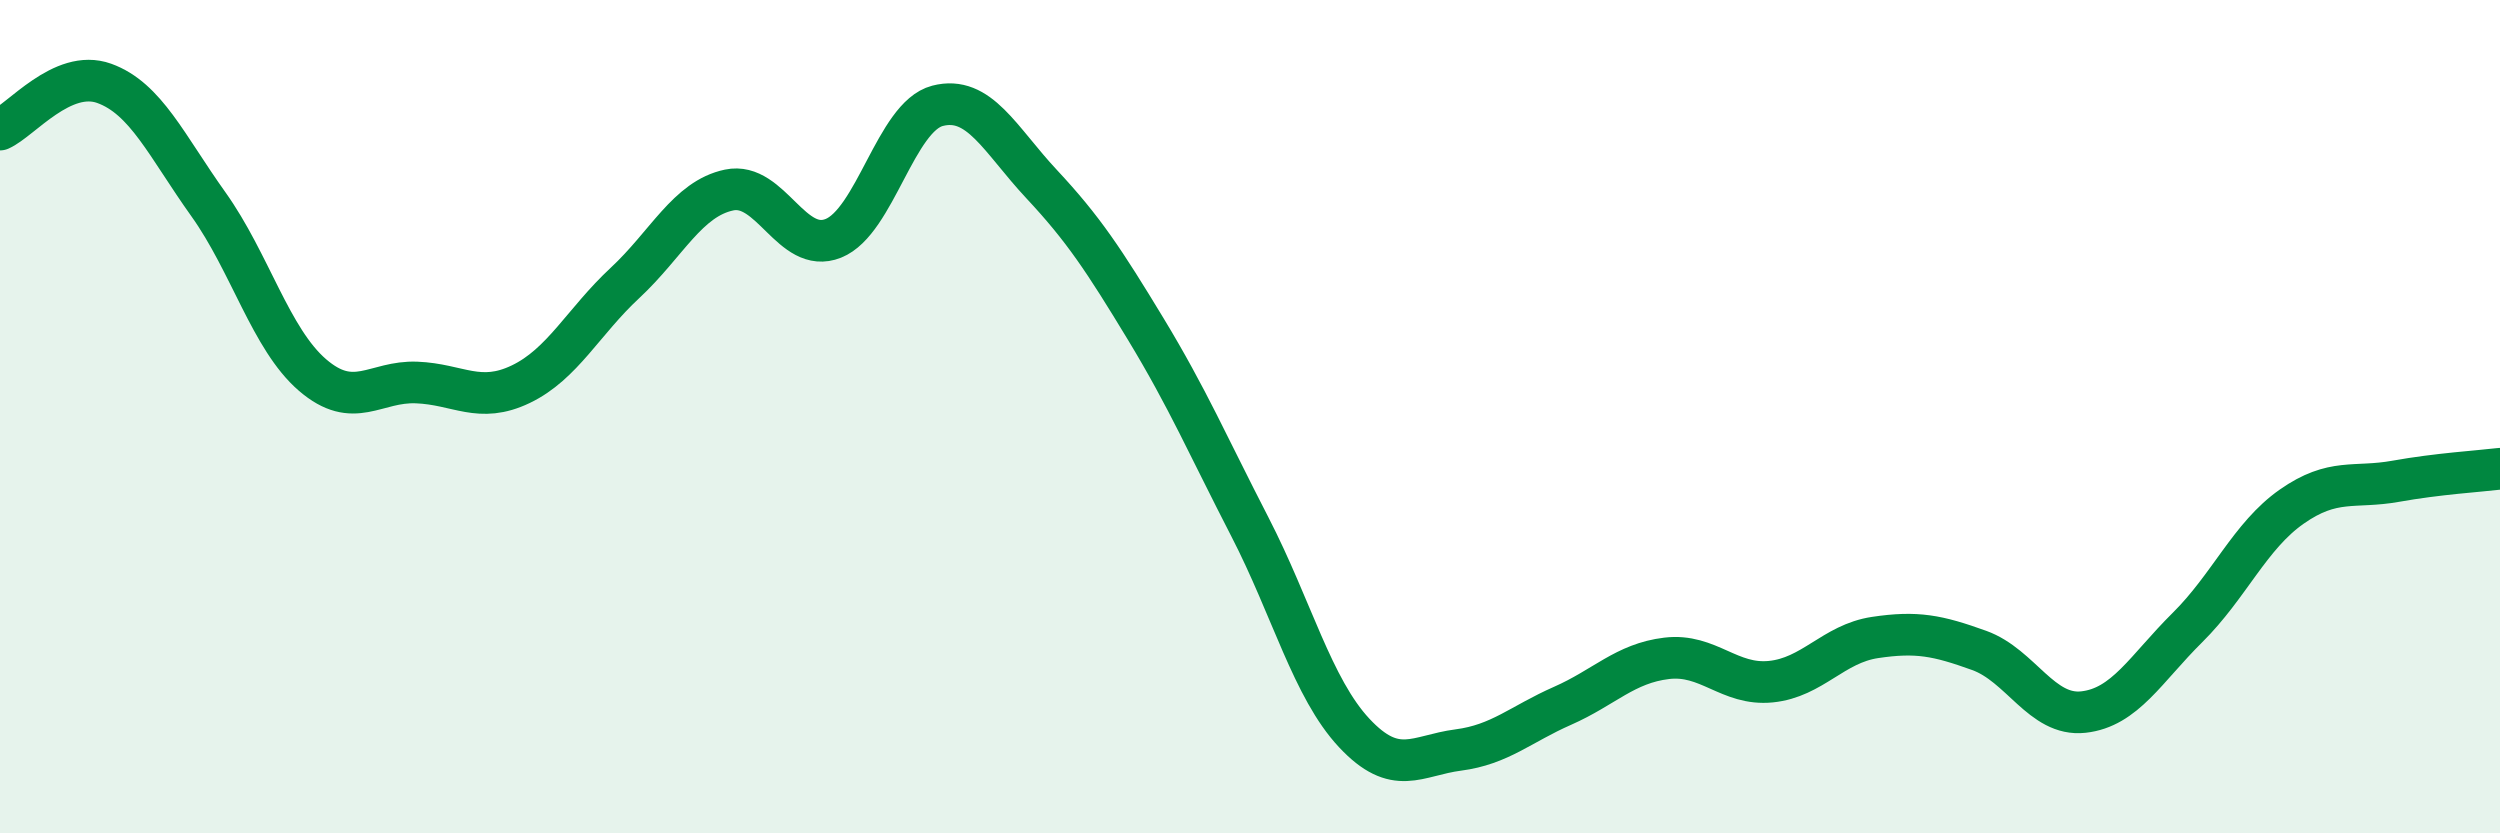 
    <svg width="60" height="20" viewBox="0 0 60 20" xmlns="http://www.w3.org/2000/svg">
      <path
        d="M 0,3.11 C 0.5,2.89 1.5,1.64 2.5,2 C 3.5,2.36 4,3.5 5,4.9 C 6,6.3 6.5,8.14 7.5,9 C 8.5,9.86 9,9.14 10,9.18 C 11,9.22 11.5,9.7 12.5,9.22 C 13.5,8.74 14,7.72 15,6.79 C 16,5.86 16.5,4.77 17.5,4.56 C 18.5,4.35 19,6.12 20,5.72 C 21,5.32 21.5,2.8 22.5,2.54 C 23.5,2.28 24,3.35 25,4.42 C 26,5.49 26.5,6.25 27.5,7.9 C 28.5,9.55 29,10.71 30,12.65 C 31,14.59 31.5,16.52 32.5,17.59 C 33.5,18.66 34,18.13 35,18 C 36,17.87 36.5,17.38 37.5,16.94 C 38.5,16.5 39,15.92 40,15.8 C 41,15.68 41.5,16.46 42.5,16.36 C 43.5,16.26 44,15.45 45,15.3 C 46,15.15 46.5,15.25 47.5,15.61 C 48.5,15.97 49,17.2 50,17.09 C 51,16.98 51.5,16.05 52.5,15.06 C 53.5,14.07 54,12.86 55,12.16 C 56,11.46 56.5,11.73 57.5,11.55 C 58.5,11.37 59.5,11.31 60,11.25L60 20L0 20Z"
        fill="#008740"
        opacity="0.1"
        stroke-linecap="round"
        stroke-linejoin="round"
      />
      <path
        d="M 0,3.11 C 0.5,2.89 1.5,1.64 2.5,2 C 3.5,2.36 4,3.5 5,4.9 C 6,6.3 6.5,8.14 7.5,9 C 8.5,9.86 9,9.14 10,9.18 C 11,9.22 11.5,9.7 12.5,9.22 C 13.5,8.74 14,7.72 15,6.79 C 16,5.86 16.5,4.77 17.5,4.56 C 18.5,4.35 19,6.12 20,5.72 C 21,5.32 21.5,2.8 22.5,2.54 C 23.5,2.28 24,3.35 25,4.42 C 26,5.49 26.5,6.25 27.5,7.9 C 28.5,9.55 29,10.71 30,12.65 C 31,14.59 31.5,16.52 32.5,17.59 C 33.5,18.66 34,18.13 35,18 C 36,17.87 36.5,17.38 37.5,16.94 C 38.5,16.5 39,15.92 40,15.8 C 41,15.68 41.5,16.46 42.5,16.36 C 43.5,16.26 44,15.45 45,15.3 C 46,15.15 46.5,15.25 47.5,15.61 C 48.5,15.97 49,17.2 50,17.09 C 51,16.98 51.5,16.05 52.5,15.06 C 53.5,14.07 54,12.86 55,12.16 C 56,11.46 56.5,11.73 57.5,11.55 C 58.5,11.37 59.5,11.31 60,11.25"
        stroke="#008740"
        stroke-width="1"
        fill="none"
        stroke-linecap="round"
        stroke-linejoin="round"
      />
    </svg>
  